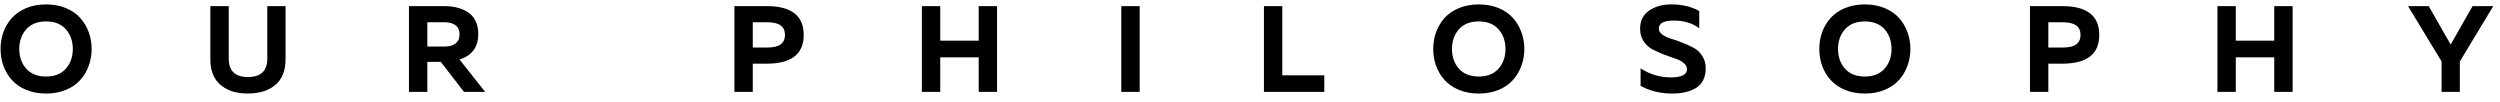 <?xml version="1.0" encoding="UTF-8"?> <svg xmlns="http://www.w3.org/2000/svg" width="245" height="10" viewBox="0 0 245 10" fill="none"> <path d="M0.33 6.444C0.146 5.924 0.054 5.376 0.054 4.8C0.054 4.224 0.146 3.676 0.33 3.156C0.522 2.636 0.798 2.172 1.158 1.764C1.526 1.356 1.998 1.032 2.574 0.792C3.15 0.552 3.798 0.432 4.518 0.432C5.238 0.432 5.886 0.552 6.462 0.792C7.038 1.032 7.506 1.356 7.866 1.764C8.234 2.172 8.51 2.636 8.694 3.156C8.886 3.676 8.982 4.224 8.982 4.8C8.982 5.376 8.886 5.924 8.694 6.444C8.51 6.964 8.234 7.428 7.866 7.836C7.506 8.244 7.038 8.568 6.462 8.808C5.886 9.048 5.238 9.168 4.518 9.168C3.798 9.168 3.15 9.048 2.574 8.808C1.998 8.568 1.526 8.244 1.158 7.836C0.798 7.428 0.522 6.964 0.33 6.444ZM6.45 6.732C6.906 6.22 7.134 5.576 7.134 4.8C7.134 4.024 6.906 3.38 6.45 2.868C5.994 2.356 5.35 2.1 4.518 2.1C3.678 2.1 3.03 2.356 2.574 2.868C2.118 3.38 1.89 4.024 1.89 4.8C1.89 5.576 2.118 6.22 2.574 6.732C3.03 7.244 3.678 7.5 4.518 7.5C5.35 7.5 5.994 7.244 6.45 6.732ZM26.195 0.6H27.983V5.844C27.983 6.324 27.915 6.756 27.779 7.14C27.643 7.524 27.459 7.84 27.227 8.088C26.995 8.336 26.719 8.544 26.399 8.712C26.079 8.88 25.743 8.996 25.391 9.06C25.047 9.132 24.683 9.168 24.299 9.168C23.915 9.168 23.547 9.132 23.195 9.06C22.851 8.996 22.519 8.88 22.199 8.712C21.879 8.544 21.603 8.336 21.371 8.088C21.139 7.84 20.955 7.524 20.819 7.14C20.683 6.756 20.615 6.324 20.615 5.844V0.6H22.415V5.748C22.415 6.948 23.043 7.548 24.299 7.548C25.563 7.548 26.195 6.948 26.195 5.748V0.6ZM41.879 9H40.079V0.6H43.535C43.975 0.6 44.379 0.644 44.747 0.732C45.123 0.82 45.475 0.964 45.803 1.164C46.139 1.364 46.399 1.648 46.583 2.016C46.775 2.384 46.871 2.824 46.871 3.336C46.871 4.608 46.259 5.44 45.035 5.832L47.543 9H45.467L43.199 6.06H41.879V9ZM41.879 2.184V4.56H43.619C44.027 4.56 44.363 4.464 44.627 4.272C44.899 4.072 45.035 3.772 45.035 3.372C45.035 2.964 44.903 2.664 44.639 2.472C44.375 2.28 44.035 2.184 43.619 2.184H41.879ZM71.972 0.6H75.139C77.555 0.6 78.763 1.54 78.763 3.42C78.763 5.3 77.555 6.24 75.139 6.24H73.772V9H71.972V0.6ZM75.224 4.656C76.359 4.656 76.927 4.244 76.927 3.42C76.927 2.596 76.359 2.184 75.224 2.184H73.772V4.656H75.224ZM95.912 0.6H97.712V9H95.912V5.616H92.144V9H90.344V0.6H92.144V3.984H95.912V0.6ZM109.888 0.6H111.688V9H109.888V0.6ZM123.865 0.6H125.665V7.38H129.781V9H123.865V0.6ZM140.733 6.444C140.549 5.924 140.457 5.376 140.457 4.8C140.457 4.224 140.549 3.676 140.733 3.156C140.925 2.636 141.201 2.172 141.561 1.764C141.929 1.356 142.401 1.032 142.977 0.792C143.553 0.552 144.201 0.432 144.921 0.432C145.641 0.432 146.289 0.552 146.865 0.792C147.441 1.032 147.909 1.356 148.269 1.764C148.637 2.172 148.913 2.636 149.097 3.156C149.289 3.676 149.385 4.224 149.385 4.8C149.385 5.376 149.289 5.924 149.097 6.444C148.913 6.964 148.637 7.428 148.269 7.836C147.909 8.244 147.441 8.568 146.865 8.808C146.289 9.048 145.641 9.168 144.921 9.168C144.201 9.168 143.553 9.048 142.977 8.808C142.401 8.568 141.929 8.244 141.561 7.836C141.201 7.428 140.925 6.964 140.733 6.444ZM146.853 6.732C147.309 6.22 147.537 5.576 147.537 4.8C147.537 4.024 147.309 3.38 146.853 2.868C146.397 2.356 145.753 2.1 144.921 2.1C144.081 2.1 143.433 2.356 142.977 2.868C142.521 3.38 142.293 4.024 142.293 4.8C142.293 5.576 142.521 6.22 142.977 6.732C143.433 7.244 144.081 7.5 144.921 7.5C145.753 7.5 146.397 7.244 146.853 6.732ZM160.73 2.82C160.73 2.044 161.022 1.452 161.606 1.044C162.19 0.636 162.922 0.432 163.802 0.432C164.858 0.432 165.766 0.648 166.526 1.08V2.76C165.814 2.248 164.95 2 163.934 2.016C163.022 2.032 162.566 2.292 162.566 2.796C162.566 3.02 162.678 3.216 162.902 3.384C163.134 3.552 163.418 3.688 163.754 3.792C164.098 3.888 164.466 4.016 164.858 4.176C165.258 4.328 165.626 4.496 165.962 4.68C166.306 4.856 166.59 5.12 166.814 5.472C167.046 5.824 167.162 6.232 167.162 6.696C167.162 7.152 167.074 7.544 166.898 7.872C166.73 8.2 166.49 8.456 166.178 8.64C165.866 8.824 165.522 8.956 165.146 9.036C164.77 9.124 164.35 9.168 163.886 9.168C162.718 9.168 161.682 8.916 160.778 8.412V6.696C161.674 7.288 162.666 7.584 163.754 7.584C164.802 7.584 165.326 7.316 165.326 6.78C165.326 6.54 165.21 6.332 164.978 6.156C164.754 5.972 164.47 5.828 164.126 5.724C163.79 5.612 163.422 5.48 163.022 5.328C162.63 5.168 162.262 5 161.918 4.824C161.582 4.64 161.298 4.376 161.066 4.032C160.842 3.688 160.73 3.284 160.73 2.82ZM178.567 6.444C178.383 5.924 178.291 5.376 178.291 4.8C178.291 4.224 178.383 3.676 178.567 3.156C178.759 2.636 179.035 2.172 179.395 1.764C179.763 1.356 180.235 1.032 180.811 0.792C181.387 0.552 182.035 0.432 182.755 0.432C183.475 0.432 184.123 0.552 184.699 0.792C185.275 1.032 185.743 1.356 186.103 1.764C186.471 2.172 186.747 2.636 186.931 3.156C187.123 3.676 187.219 4.224 187.219 4.8C187.219 5.376 187.123 5.924 186.931 6.444C186.747 6.964 186.471 7.428 186.103 7.836C185.743 8.244 185.275 8.568 184.699 8.808C184.123 9.048 183.475 9.168 182.755 9.168C182.035 9.168 181.387 9.048 180.811 8.808C180.235 8.568 179.763 8.244 179.395 7.836C179.035 7.428 178.759 6.964 178.567 6.444ZM184.687 6.732C185.143 6.22 185.371 5.576 185.371 4.8C185.371 4.024 185.143 3.38 184.687 2.868C184.231 2.356 183.587 2.1 182.755 2.1C181.915 2.1 181.267 2.356 180.811 2.868C180.355 3.38 180.127 4.024 180.127 4.8C180.127 5.576 180.355 6.22 180.811 6.732C181.267 7.244 181.915 7.5 182.755 7.5C183.587 7.5 184.231 7.244 184.687 6.732ZM198.936 0.6H202.104C204.52 0.6 205.728 1.54 205.728 3.42C205.728 5.3 204.52 6.24 202.104 6.24H200.736V9H198.936V0.6ZM202.188 4.656C203.324 4.656 203.892 4.244 203.892 3.42C203.892 2.596 203.324 2.184 202.188 2.184H200.736V4.656H202.188ZM222.876 0.6H224.676V9H222.876V5.616H219.108V9H217.308V0.6H219.108V3.984H222.876V0.6ZM241.064 9H239.276V6.024L235.988 0.6H238.016L240.164 4.368L242.312 0.6H244.34L241.064 6.024V9Z" fill="black"></path> </svg> 